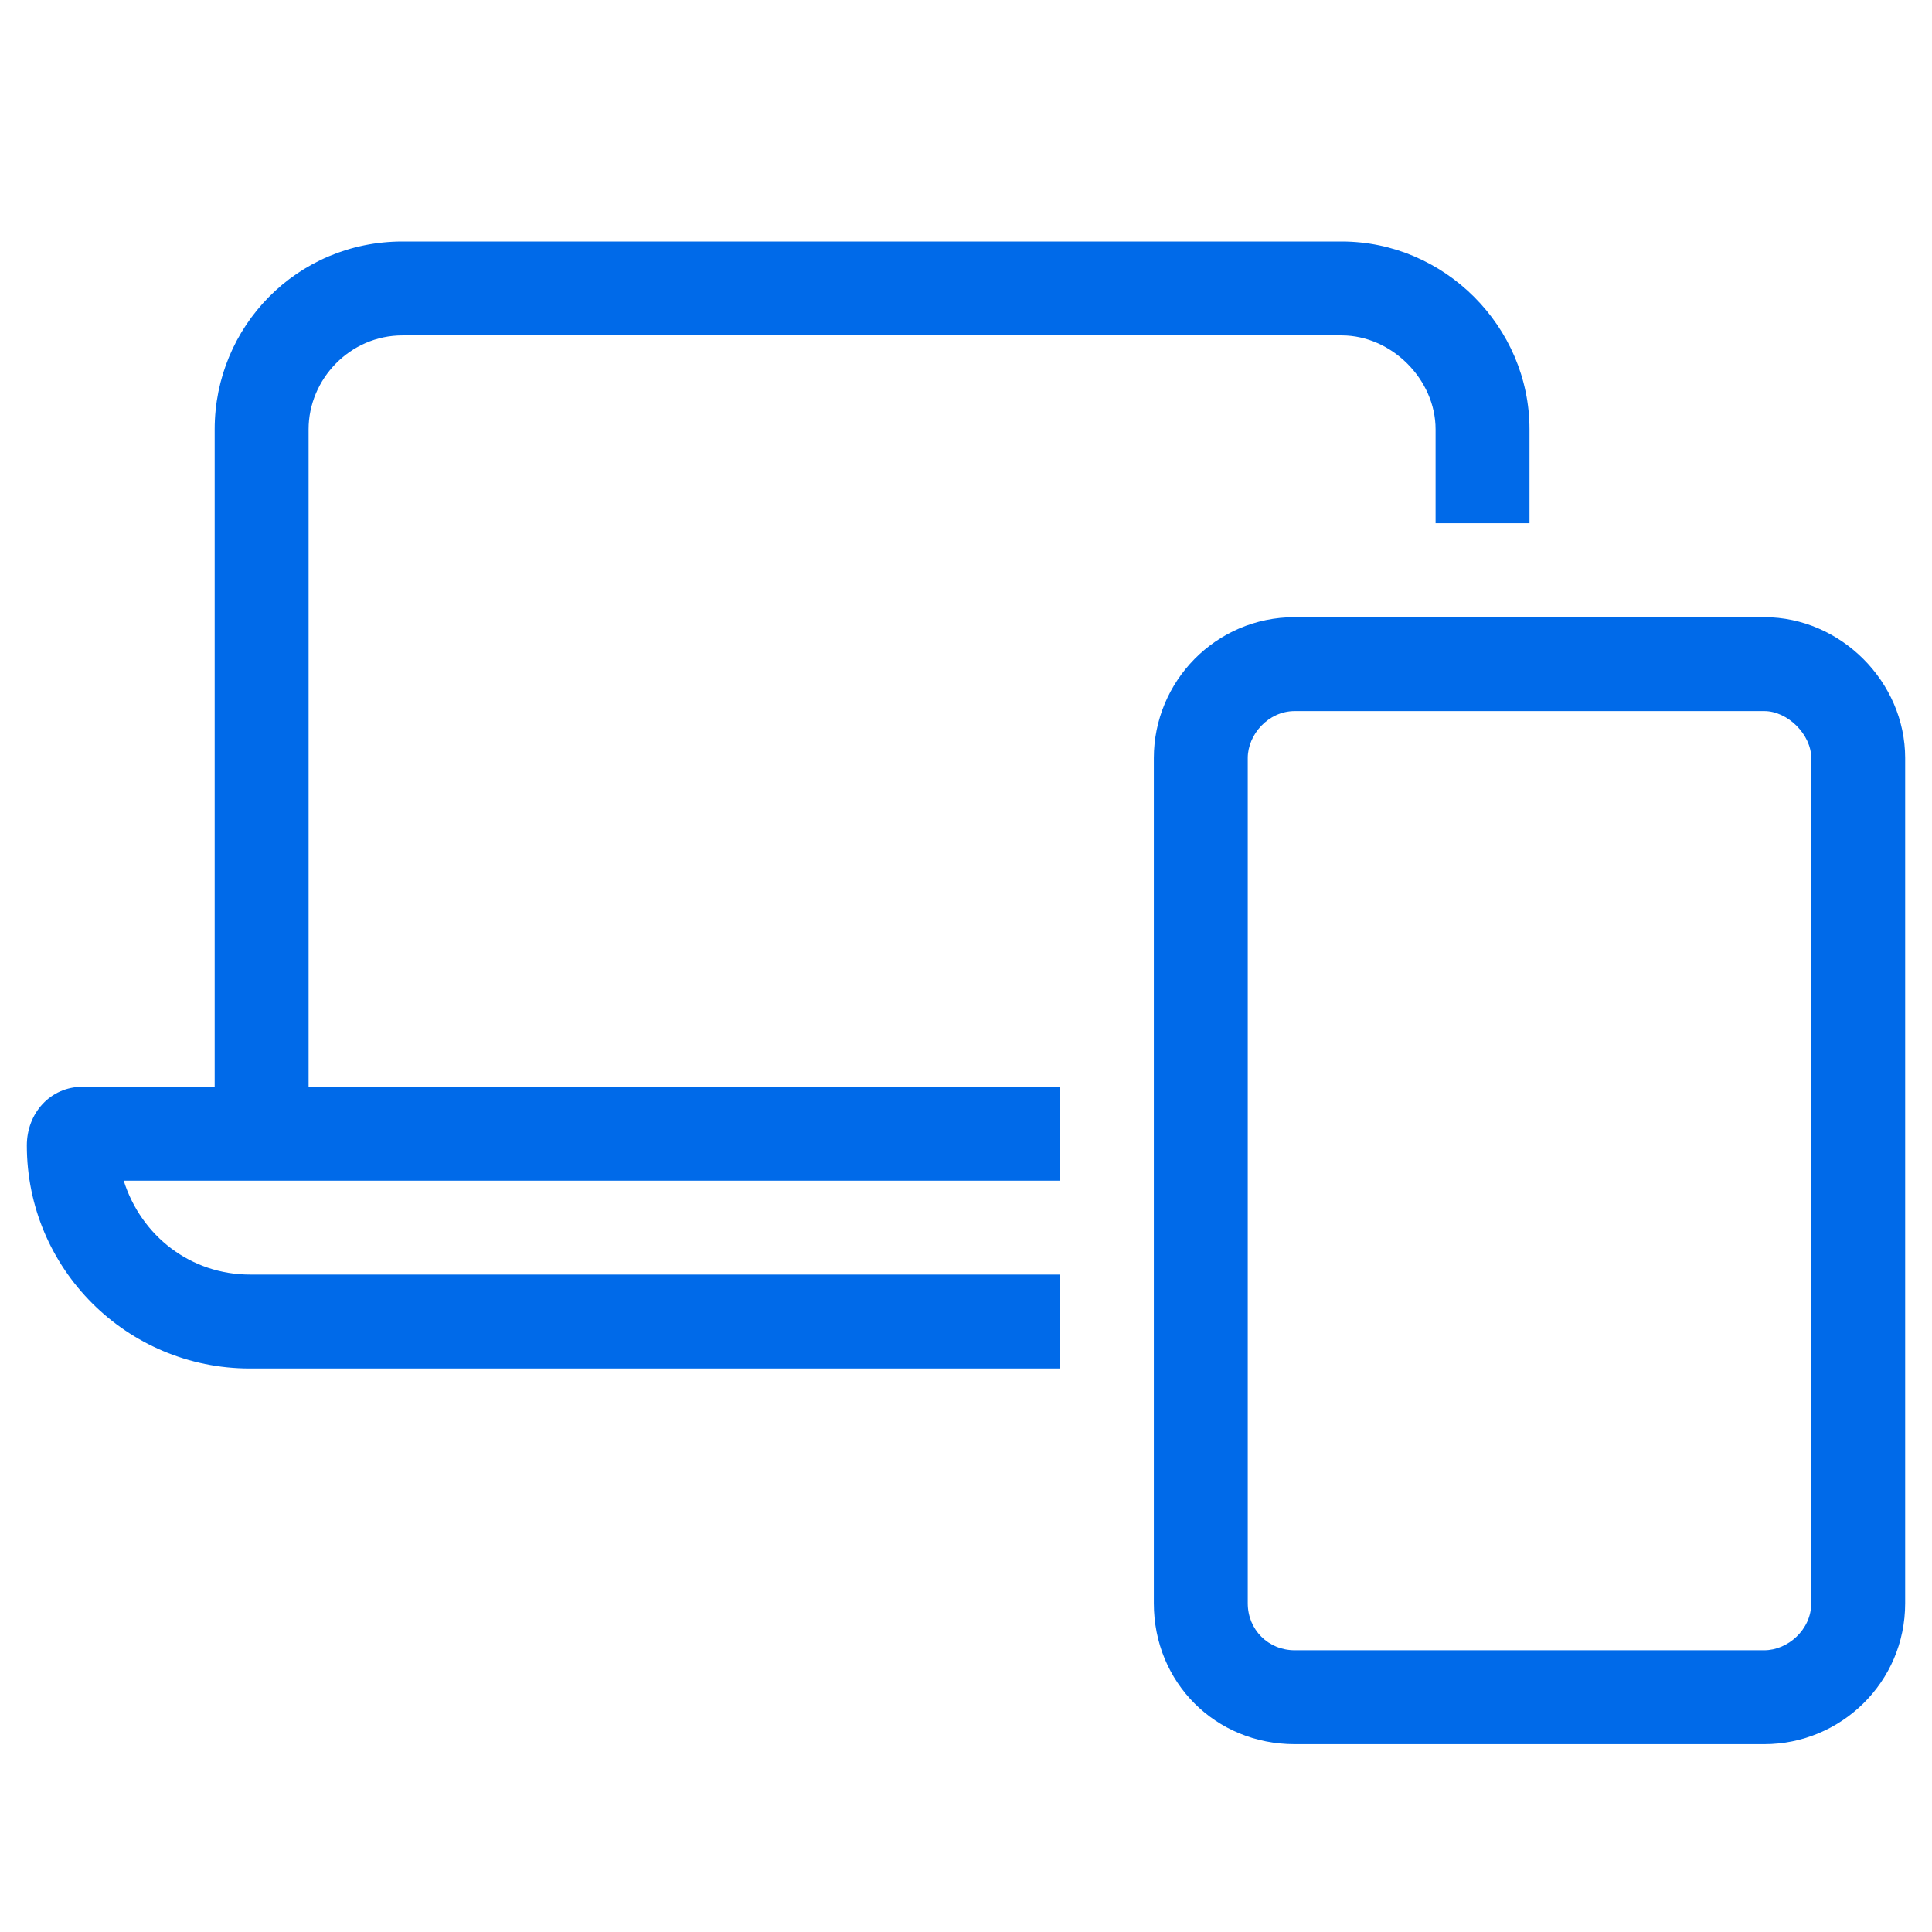 <svg width="36" height="36" viewBox="0 0 36 36" fill="none" xmlns="http://www.w3.org/2000/svg">
<path d="M7.5 6.25C6.516 6.25 5.75 7.07 5.75 8V20.25H19.75V22H5.75H4H2.305C2.633 23.039 3.562 23.75 4.656 23.75H19.75V25.5H4.656C2.359 25.5 0.5 23.641 0.5 21.344C0.5 20.742 0.938 20.25 1.539 20.25H4V8C4 6.086 5.531 4.5 7.5 4.5H25C26.914 4.5 28.5 6.086 28.5 8V9.75H26.75V8C26.75 7.07 25.93 6.25 25 6.25H7.5ZM23.25 14.125V29.875C23.25 30.367 23.633 30.75 24.125 30.75H32.875C33.312 30.75 33.75 30.367 33.75 29.875V14.125C33.75 13.688 33.312 13.25 32.875 13.25H24.125C23.633 13.25 23.25 13.688 23.25 14.125ZM21.5 14.125C21.5 12.703 22.648 11.5 24.125 11.5H32.875C34.297 11.5 35.5 12.703 35.5 14.125V29.875C35.5 31.352 34.297 32.5 32.875 32.5H24.125C22.648 32.5 21.5 31.352 21.5 29.875V14.125Z" fill="#006AE9"/>
</svg>
